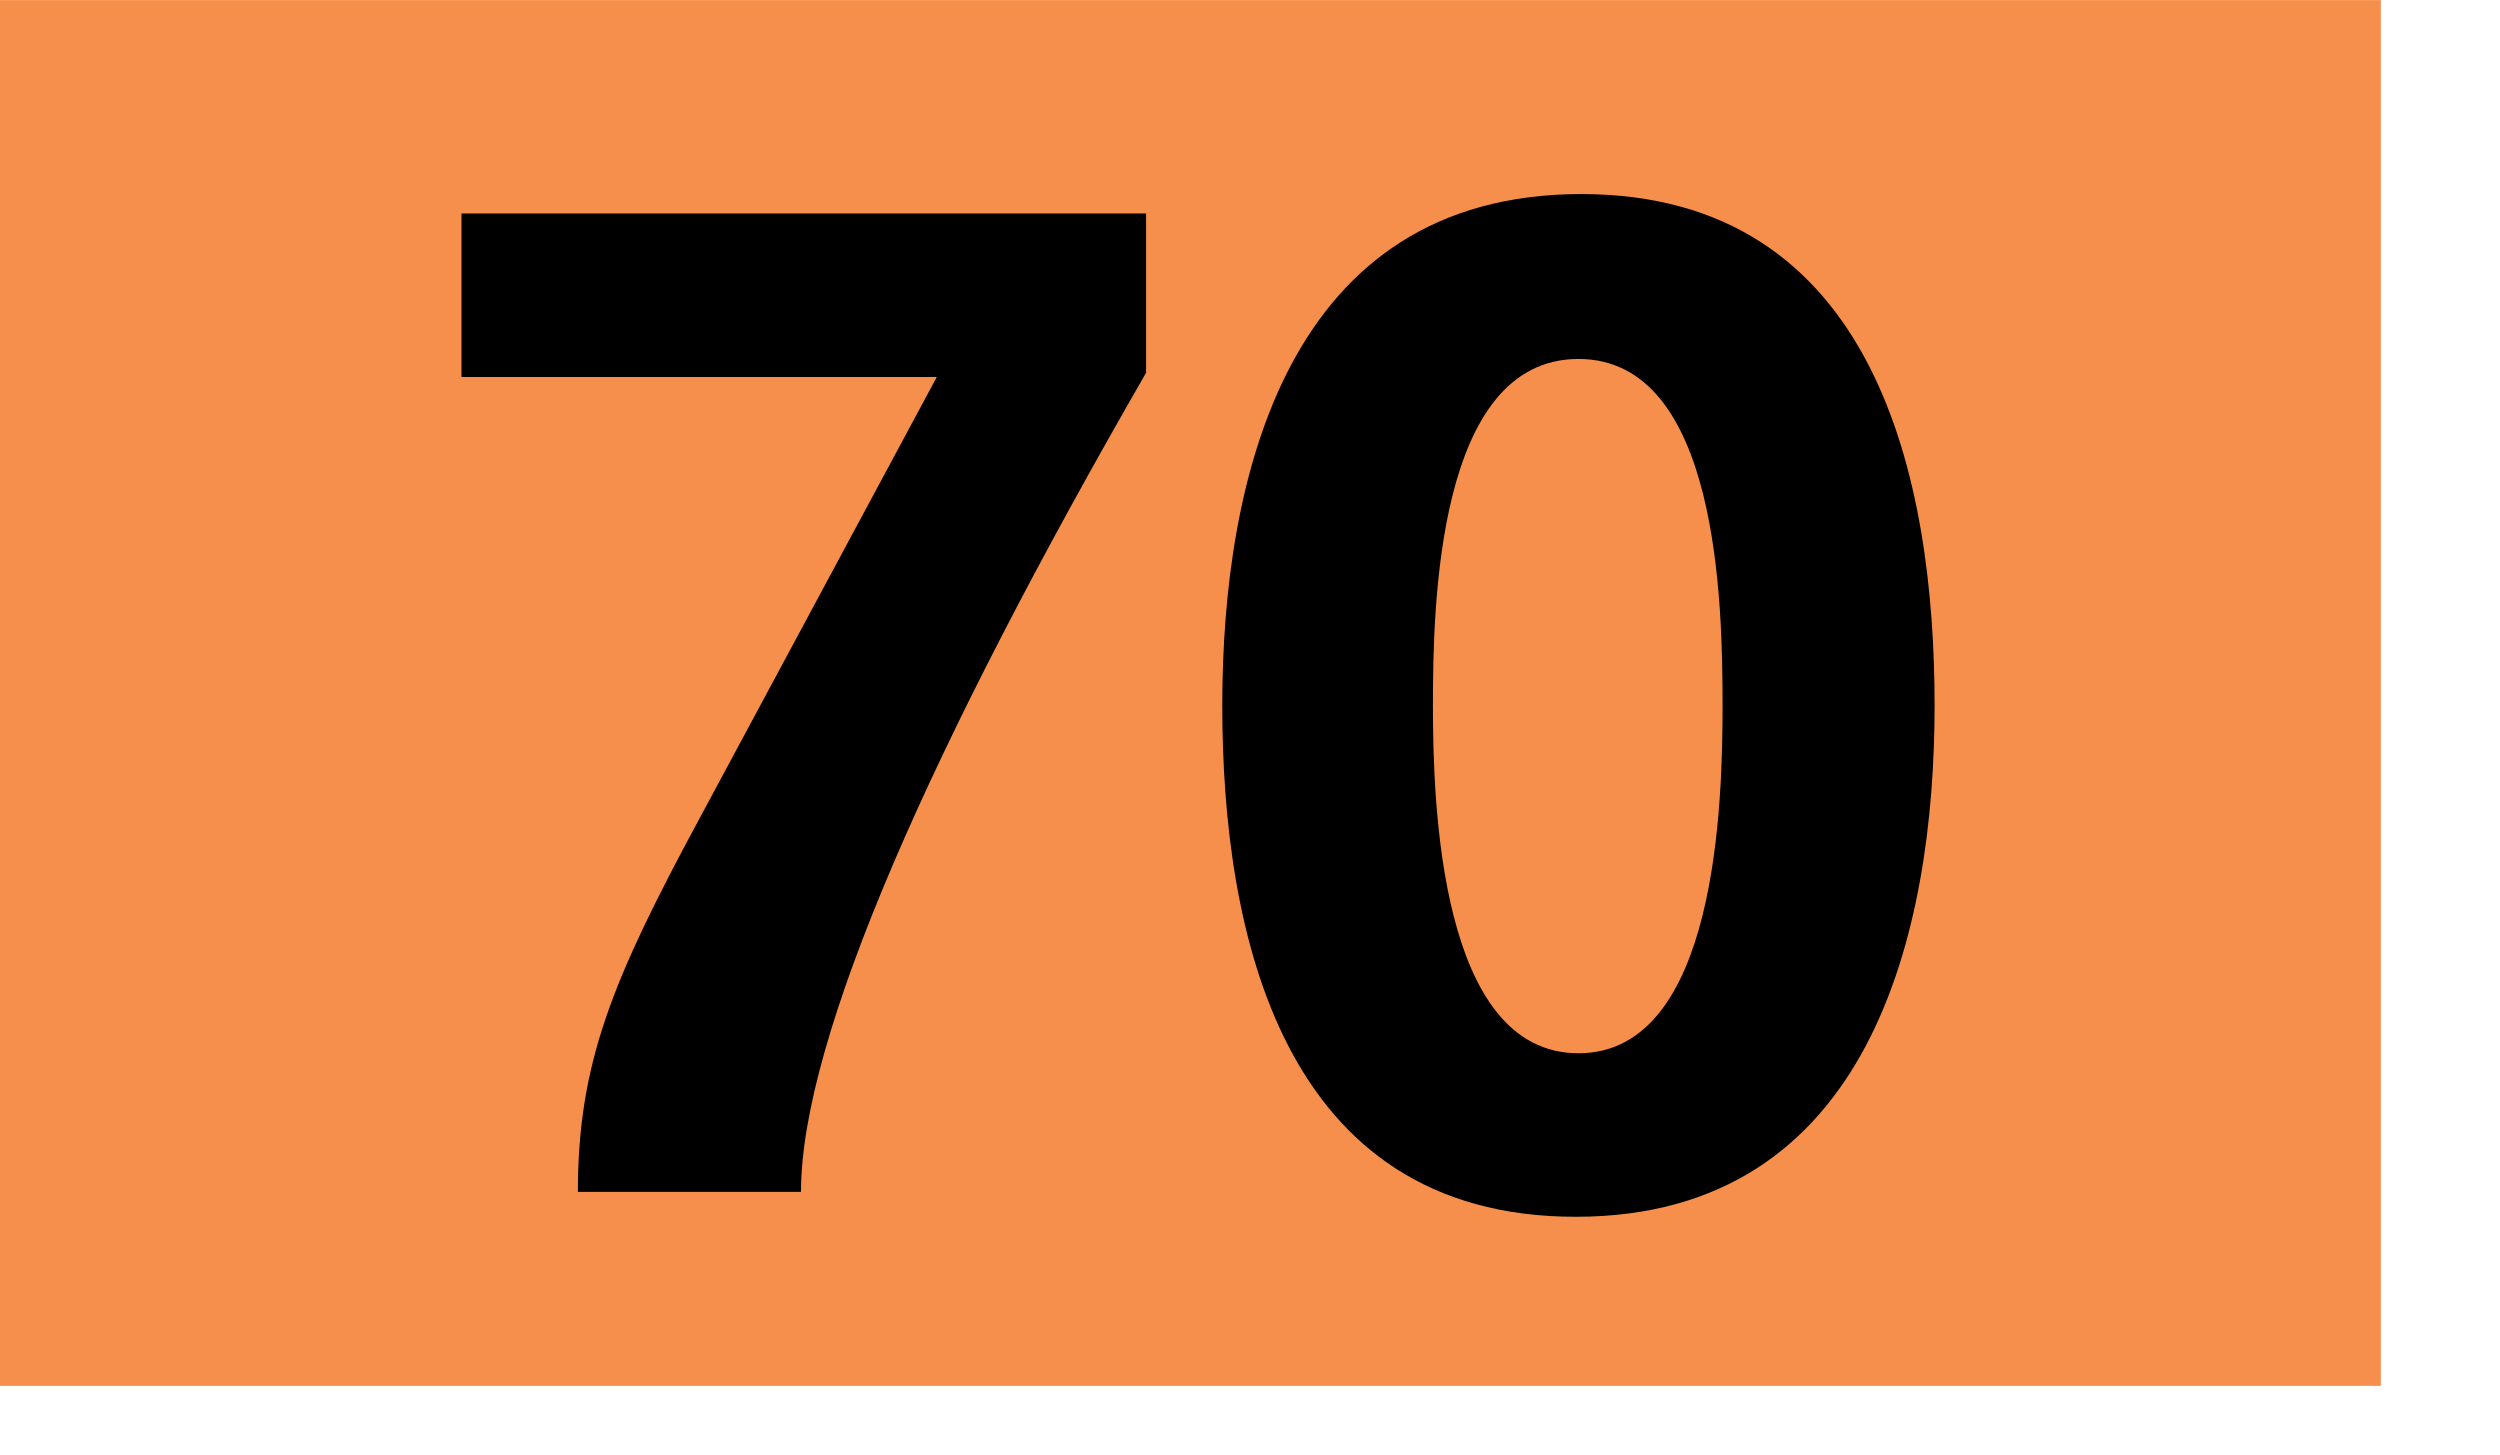 <svg xmlns="http://www.w3.org/2000/svg" height="1000" width="1718" viewBox="0 0 1804 1050"><path fill="#f68f4b" d="M0 0h1718v1000H0z"/><path d="M578.002 860h-161c0-93 25-153 87-268l172-320h-343V154h494v115c-155 269-249 480-249 591zM1137 878c-213 0-255-206-255-369s46-369 259-369 255 206 255 369-46 369-259 369zm2-619c-102 0-105 178-105 250 0 71 5 251 105 251s104-181 104-251c0-74-3-250-104-250z"/></svg>